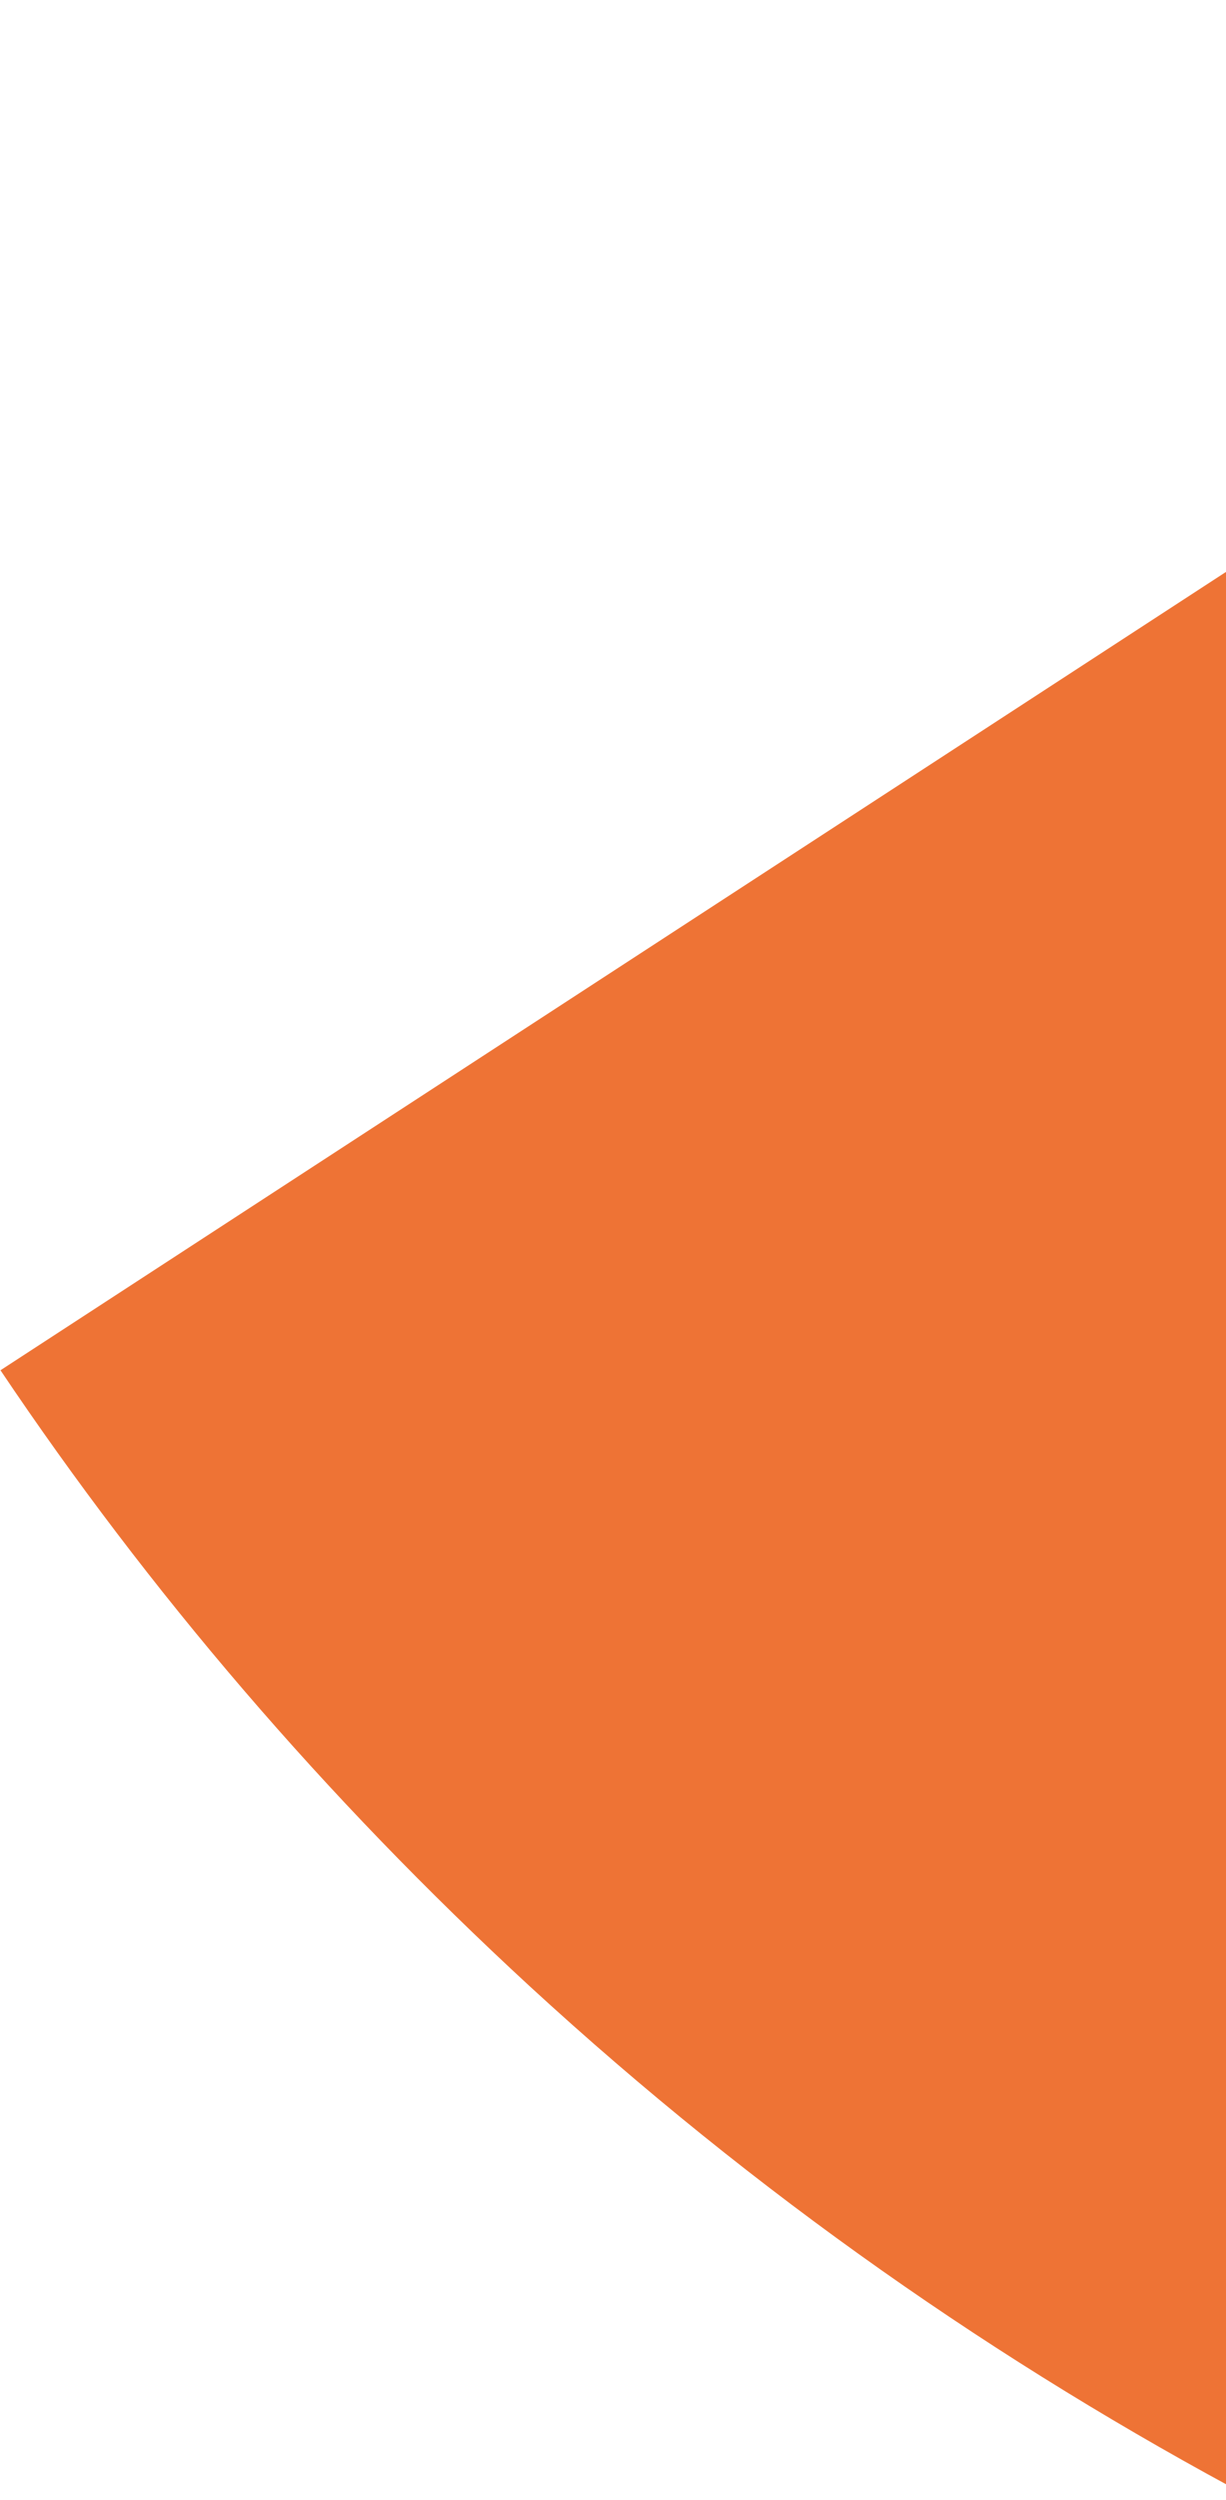 <svg width="184" height="375" viewBox="0 0 184 375" fill="none" xmlns="http://www.w3.org/2000/svg">
<path d="M360.171 36.603C342.833 26.718 327.914 14.43 315.308 0.295L0.072 205.536C22.307 238.649 48.694 269.541 79.493 297.924C113.548 329.231 149.969 354.557 188.331 374.956L360.171 36.603Z" fill="#EE7335"/>
</svg>
